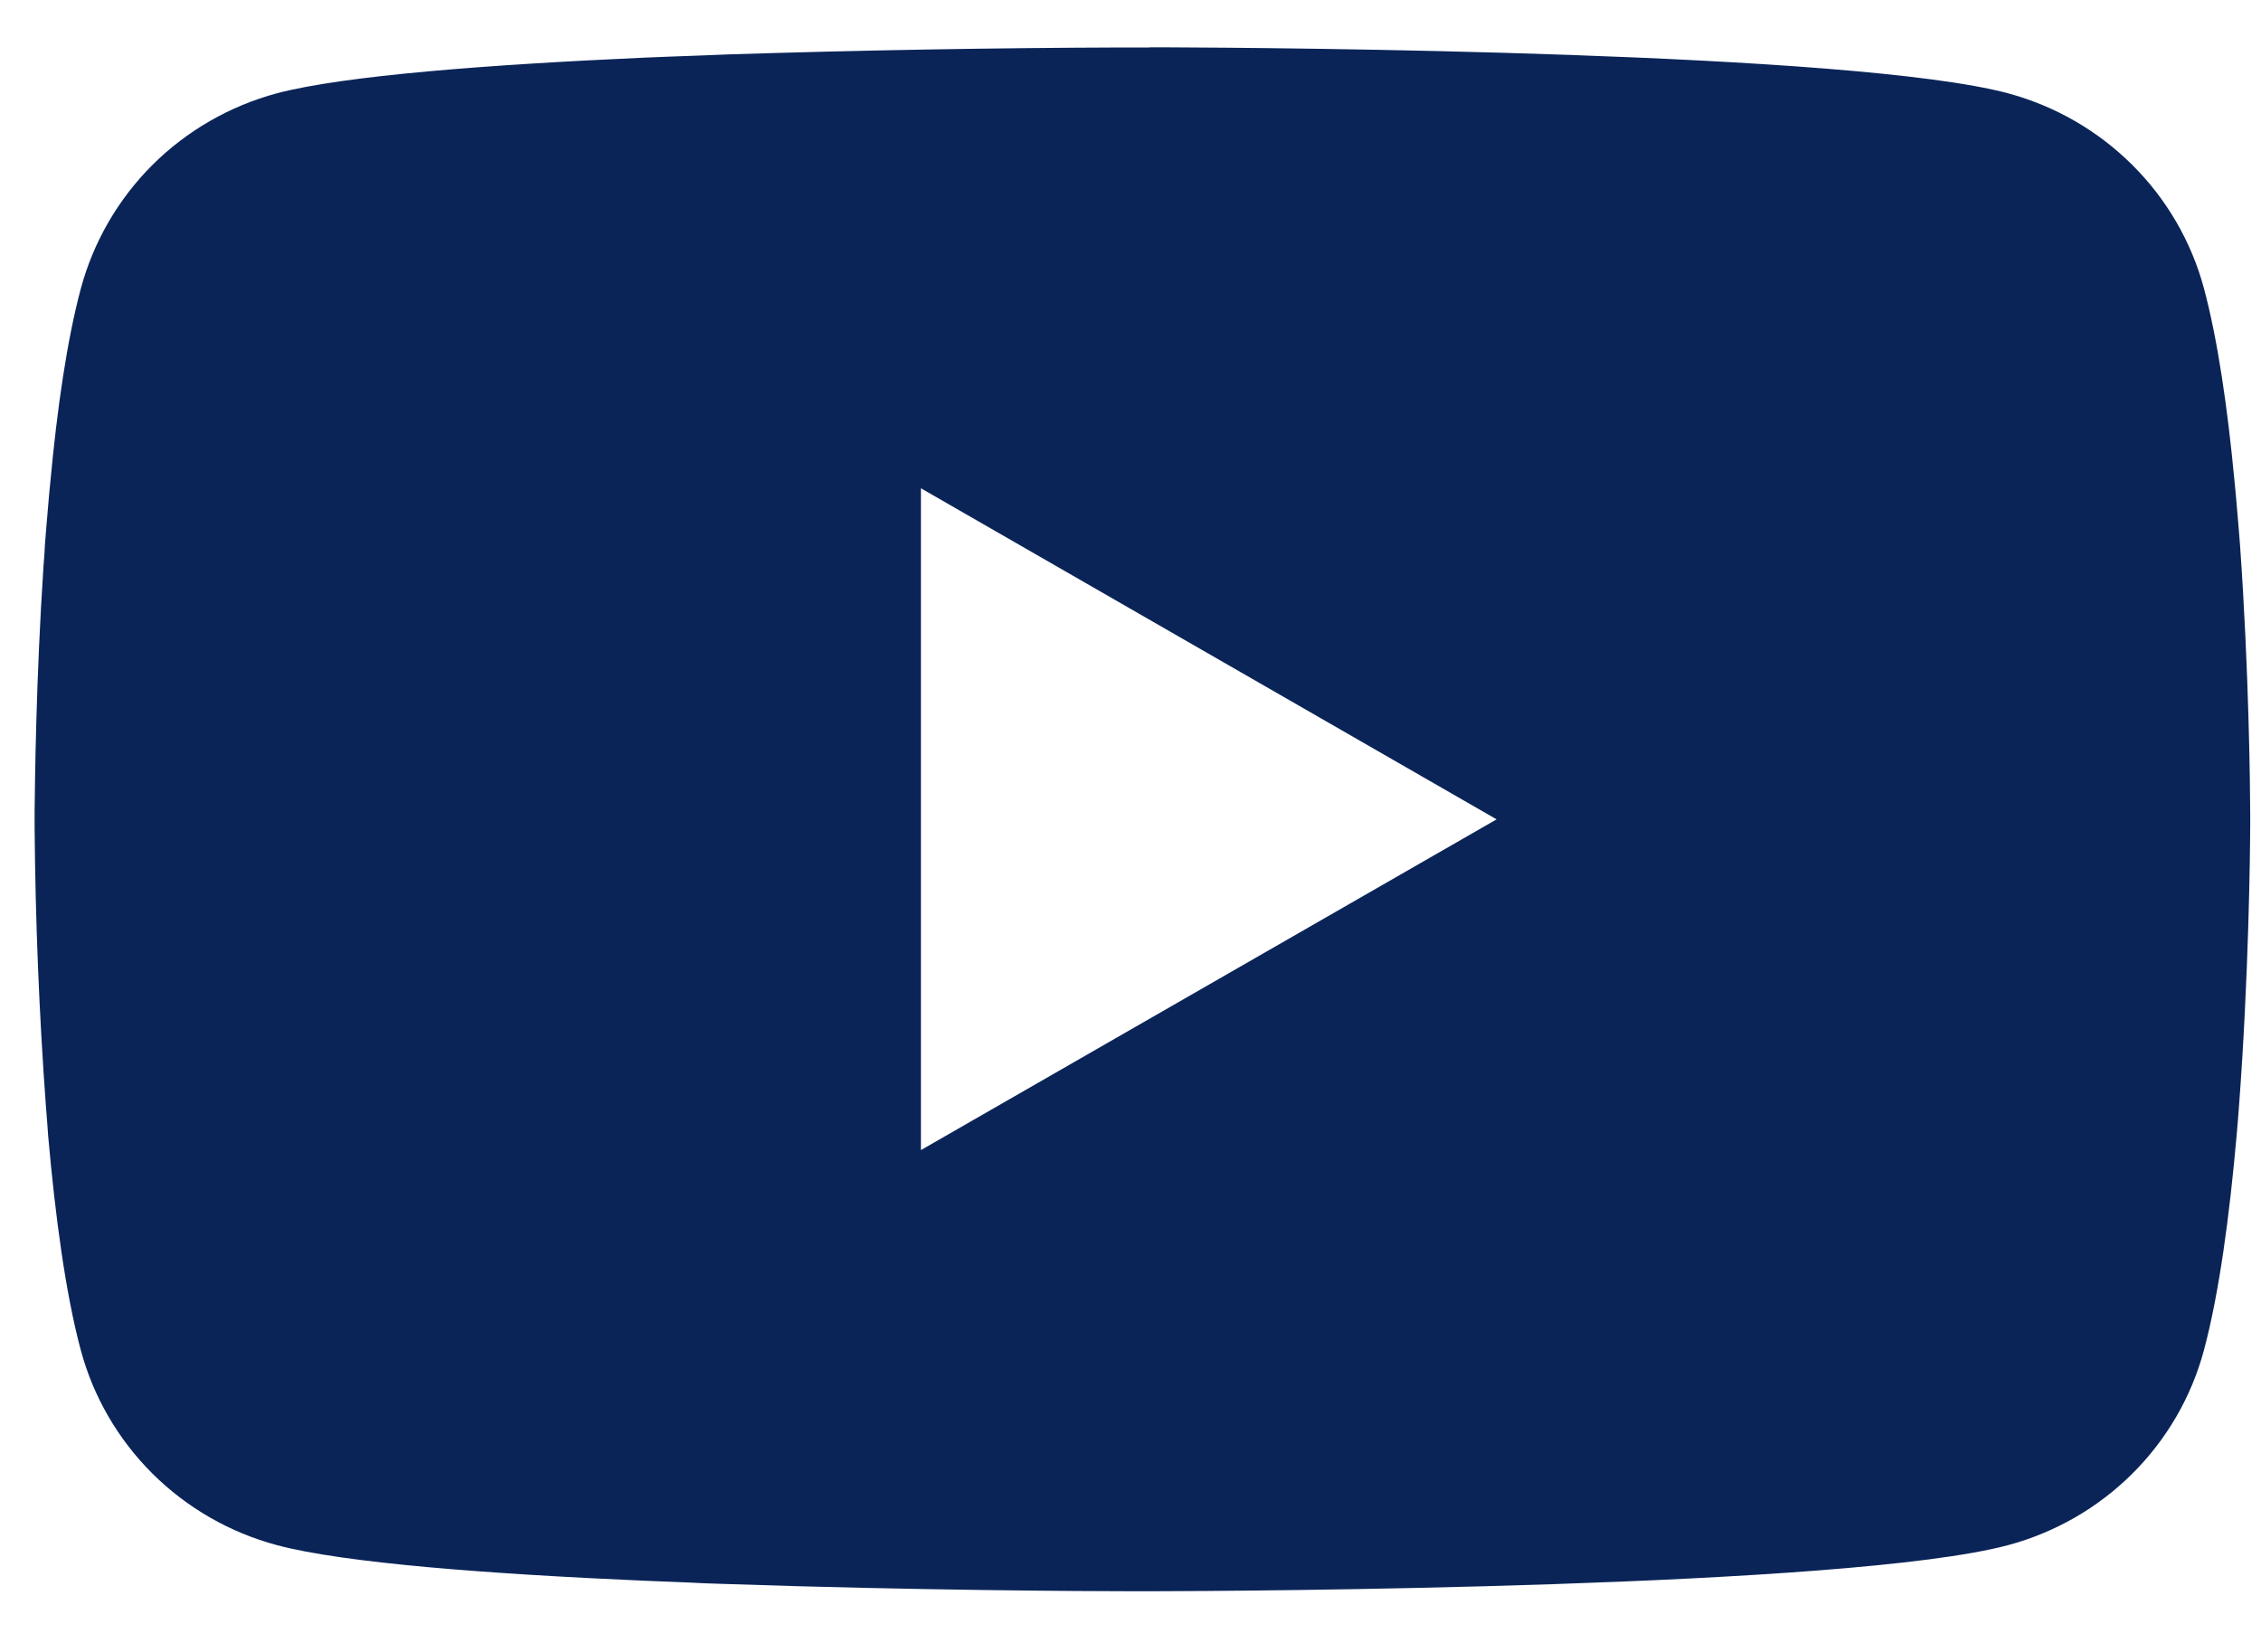 <svg width="26" height="19" viewBox="0 0 26 19" fill="none" xmlns="http://www.w3.org/2000/svg">
<path d="M13.219 0.544H13.361C14.67 0.549 21.303 0.596 23.091 1.073C23.632 1.219 24.124 1.503 24.52 1.897C24.915 2.29 25.2 2.78 25.344 3.317C25.505 3.917 25.618 4.712 25.695 5.532L25.711 5.696L25.746 6.107L25.759 6.272C25.862 7.716 25.875 9.068 25.876 9.364V9.482C25.875 9.789 25.86 11.233 25.746 12.737L25.733 12.903L25.719 13.067C25.639 13.971 25.521 14.868 25.344 15.529C25.2 16.066 24.916 16.556 24.52 16.95C24.125 17.343 23.632 17.627 23.091 17.772C21.244 18.265 14.223 18.3 13.25 18.302H13.024C12.531 18.302 10.496 18.292 8.362 18.219L8.092 18.21L7.953 18.203L7.681 18.192L7.408 18.181C5.641 18.104 3.958 17.979 3.182 17.771C2.641 17.626 2.149 17.342 1.753 16.949C1.358 16.555 1.073 16.066 0.929 15.529C0.752 14.87 0.634 13.971 0.554 13.067L0.542 12.901L0.529 12.737C0.45 11.666 0.407 10.593 0.398 9.52L0.398 9.326C0.402 8.986 0.414 7.812 0.5 6.516L0.512 6.354L0.516 6.272L0.529 6.107L0.564 5.696L0.58 5.532C0.656 4.712 0.769 3.916 0.93 3.317C1.075 2.78 1.359 2.29 1.754 1.896C2.15 1.502 2.643 1.219 3.184 1.073C3.959 0.868 5.642 0.742 7.41 0.663L7.681 0.652L7.955 0.642L8.092 0.637L8.364 0.626C9.88 0.578 11.396 0.551 12.912 0.546H13.219V0.544ZM10.59 5.616V13.228L17.21 9.424L10.59 5.616Z" fill="#0A2458"/>
</svg>
